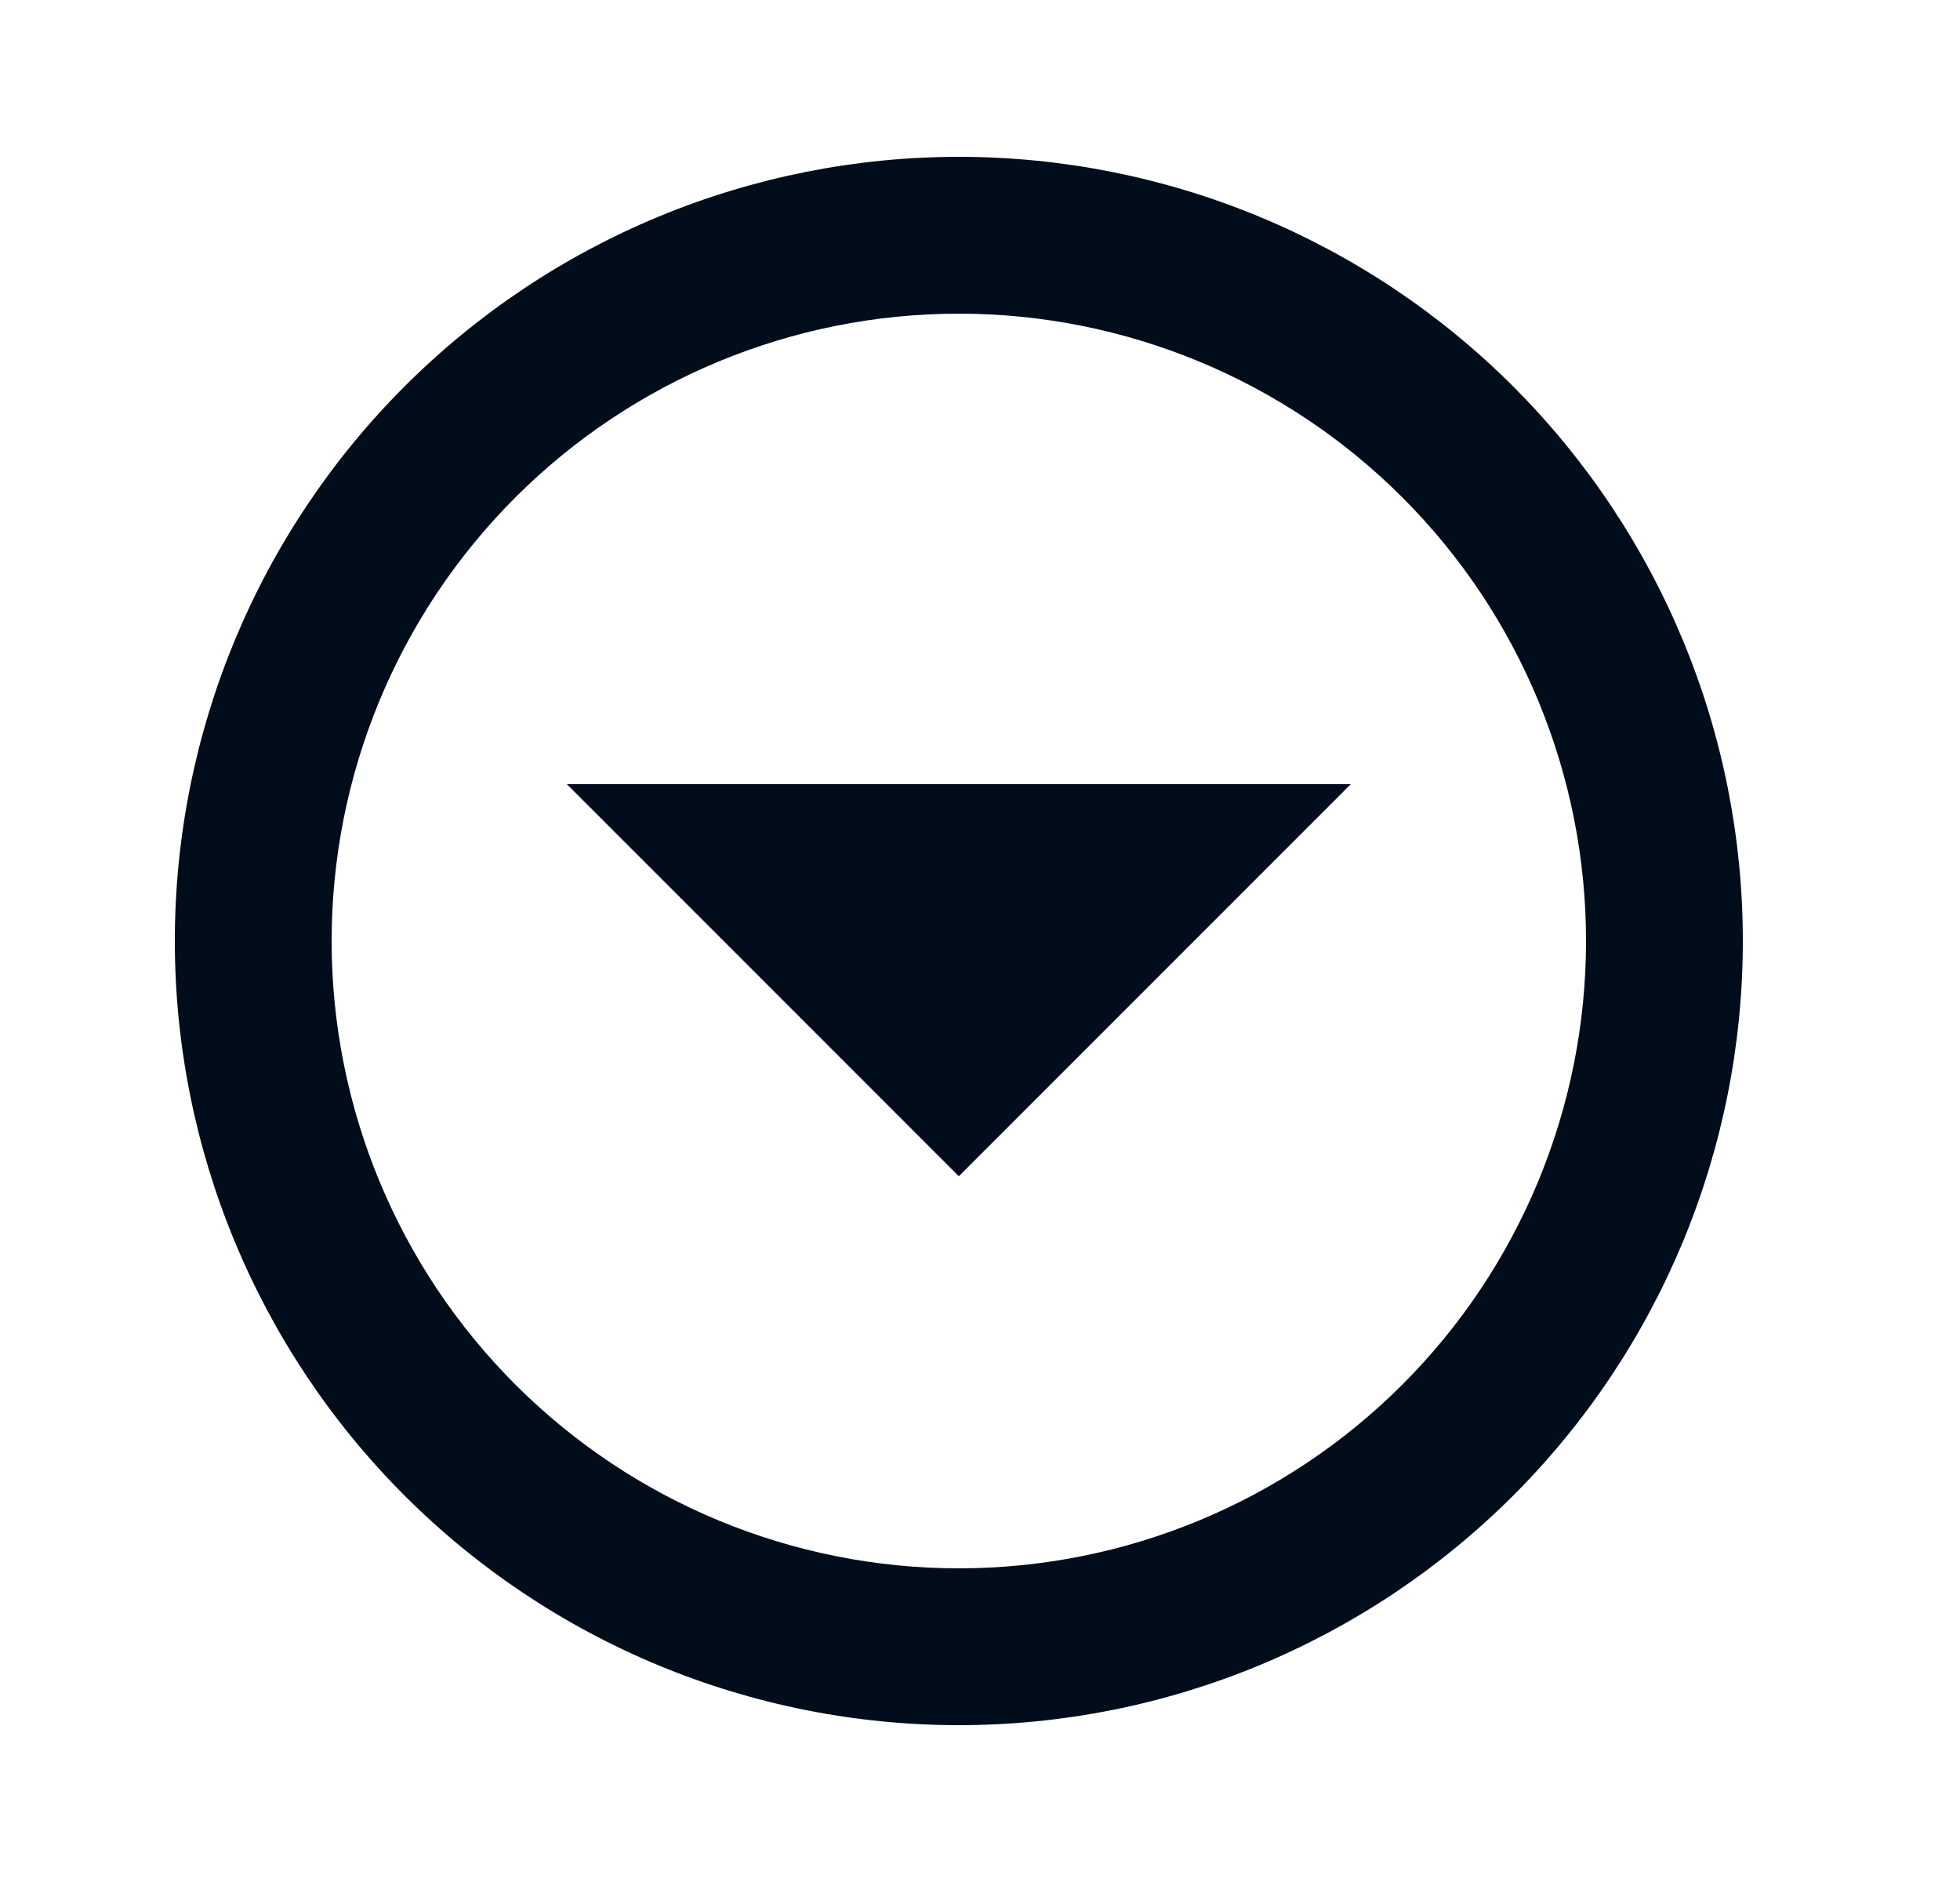 <svg width="25" height="24" viewBox="0 0 25 24" fill="none" xmlns="http://www.w3.org/2000/svg">
<path d="M12.23 2C10.917 2 9.617 2.259 8.404 2.761C7.19 3.264 6.088 4 5.159 4.929C3.284 6.804 2.23 9.348 2.23 12C2.23 14.652 3.284 17.196 5.159 19.071C6.088 20 7.19 20.736 8.404 21.239C9.617 21.741 10.917 22 12.23 22C14.883 22 17.426 20.946 19.302 19.071C21.177 17.196 22.23 14.652 22.23 12C22.23 10.687 21.972 9.386 21.469 8.173C20.967 6.96 20.23 5.858 19.302 4.929C18.373 4 17.271 3.264 16.057 2.761C14.844 2.259 13.544 2 12.23 2ZM12.23 4C14.352 4 16.387 4.843 17.887 6.343C19.388 7.843 20.23 9.878 20.23 12C20.23 14.122 19.388 16.157 17.887 17.657C16.387 19.157 14.352 20 12.23 20C10.109 20 8.074 19.157 6.574 17.657C5.073 16.157 4.23 14.122 4.23 12C4.23 9.878 5.073 7.843 6.574 6.343C8.074 4.843 10.109 4 12.23 4ZM7.23 10L12.23 15L17.23 10H7.23Z" fill="#010D1A"/>
</svg>
